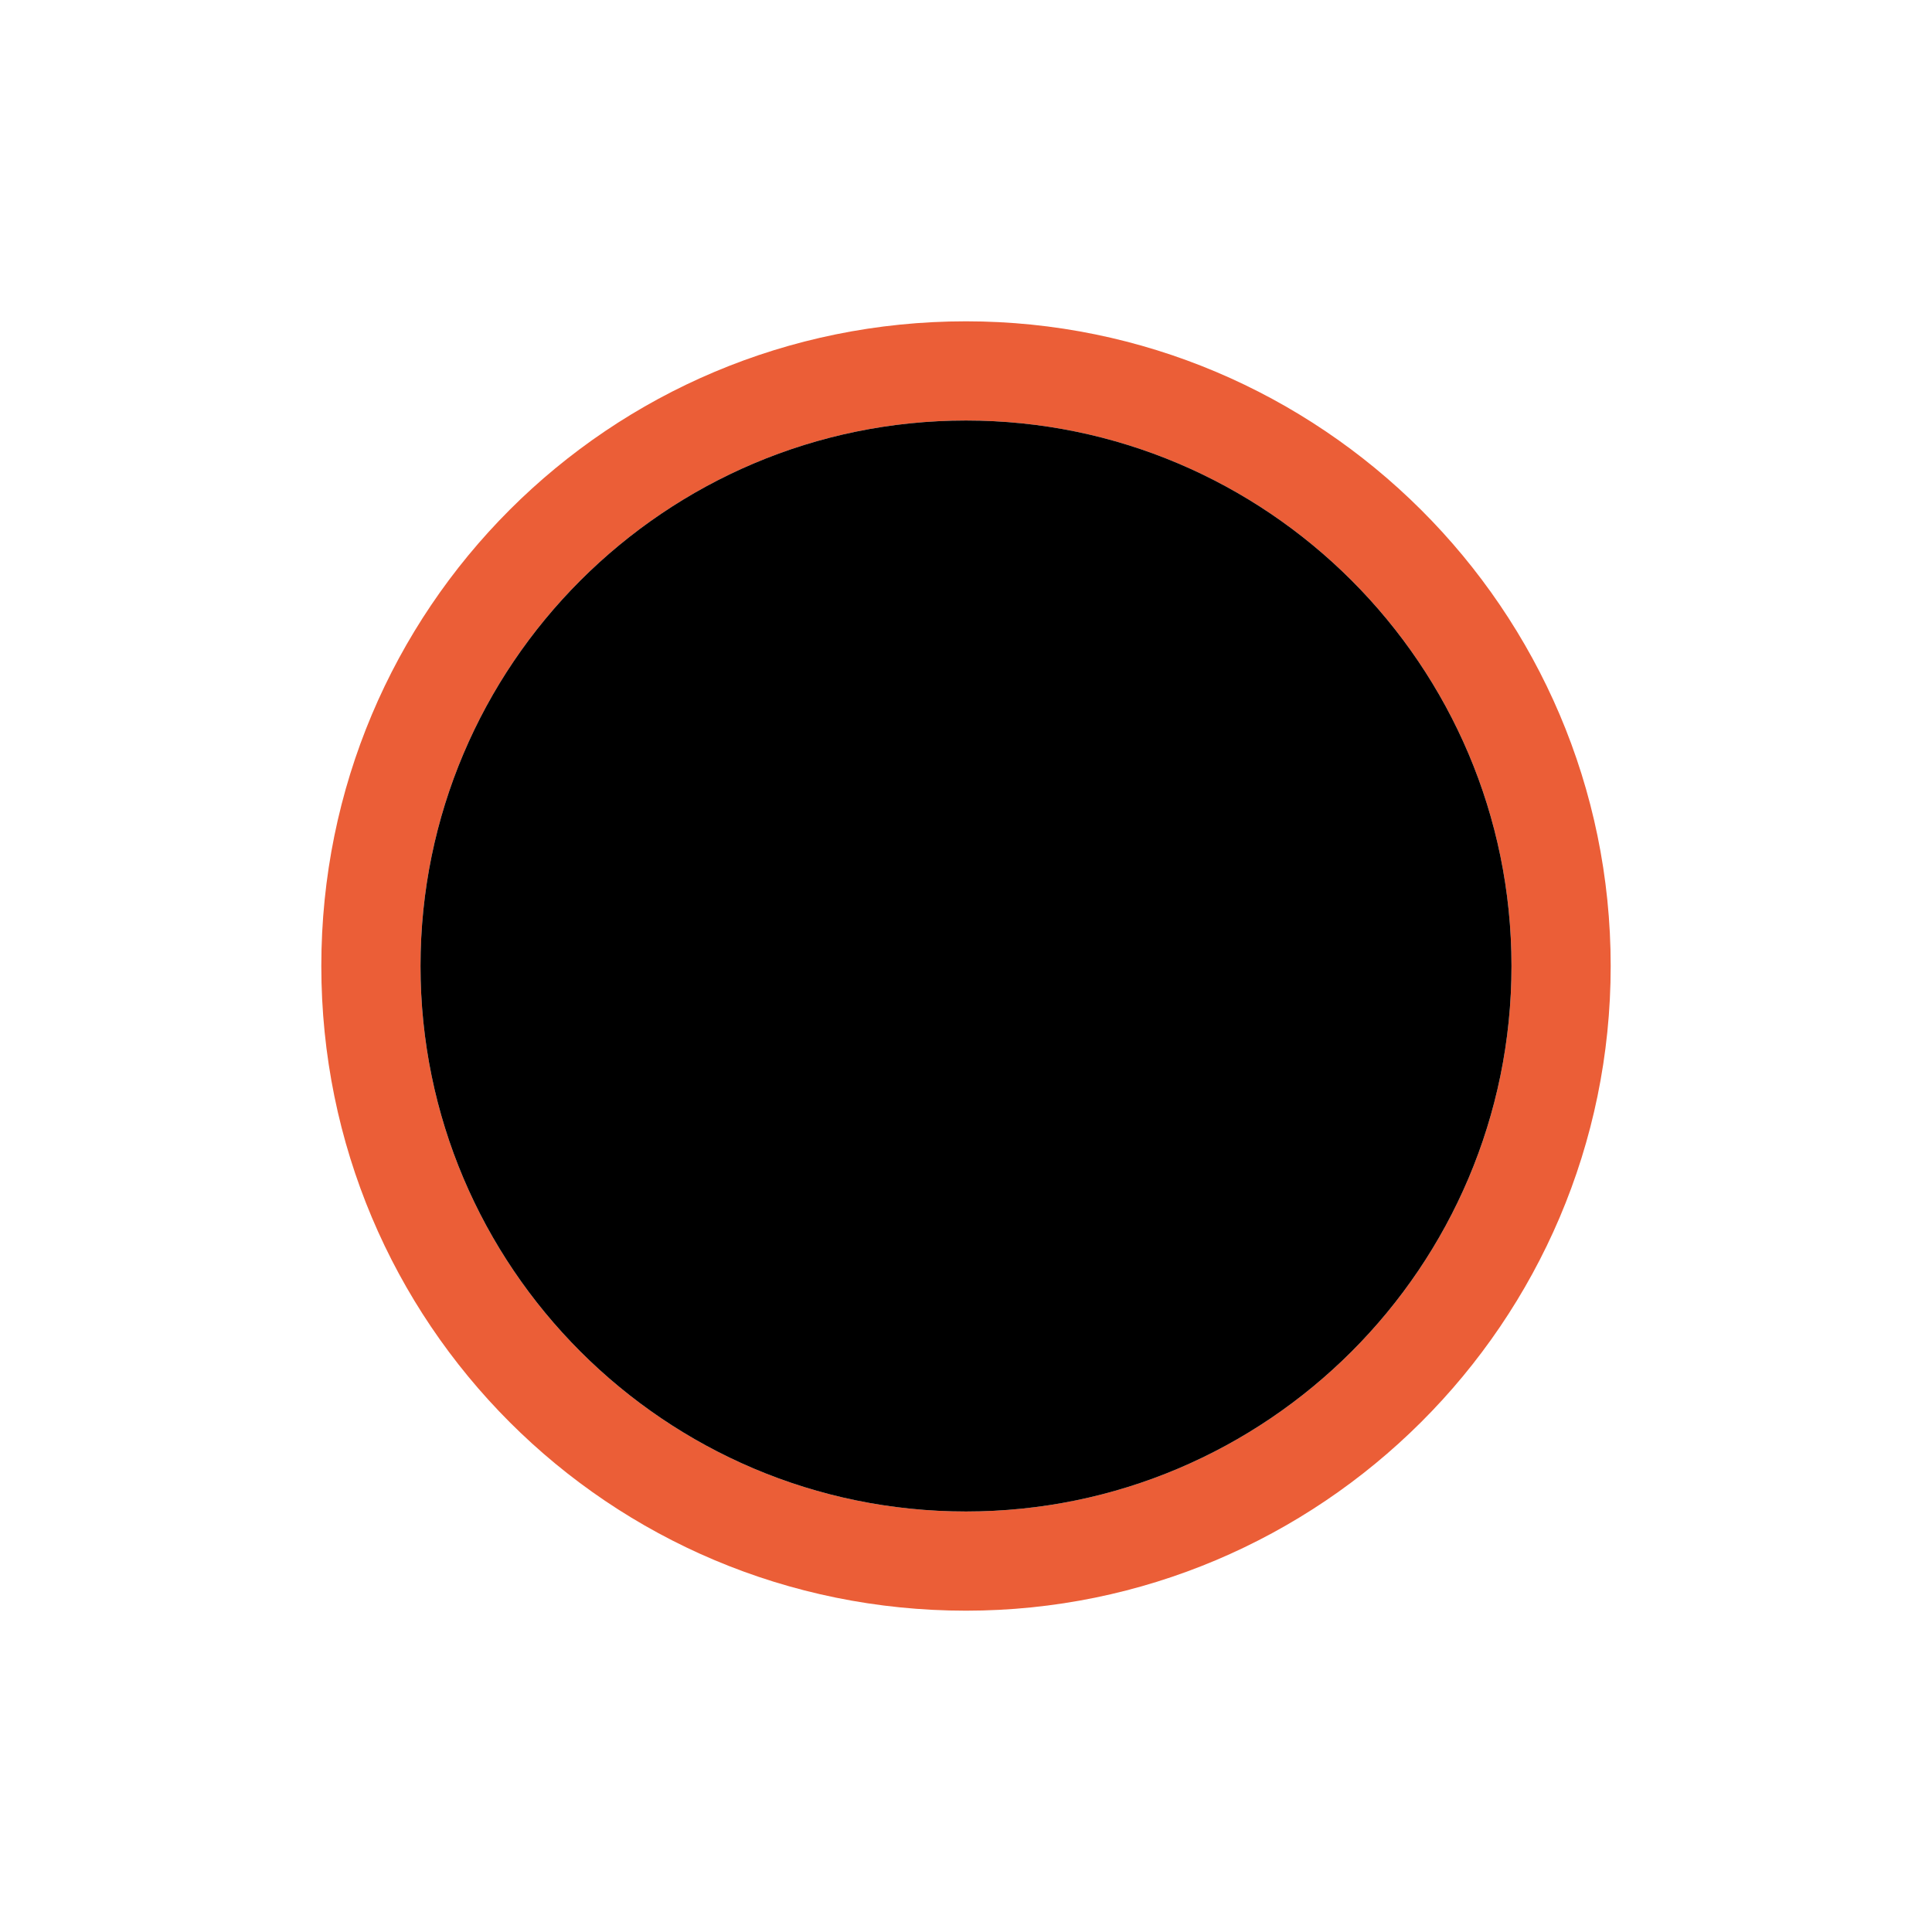 <svg
  width="375"
  height="375"
  viewBox="0 0 375 375"
  fill="none"
  xmlns="http://www.w3.org/2000/svg"
>
  <path
    d="M187.5 62.367C118.195 62.367 62.367 118.195 62.367 187.5C62.367 256.805 118.195 312.633 187.5 312.633C256.16 312.633 312.633 256.805 312.633 187.5C312.633 118.195 256.16 62.367 187.5 62.367ZM187.5 293.379C129.105 293.379 81.621 245.895 81.621 187.5C81.621 129.105 129.105 81.621 187.5 81.621C245.895 81.621 293.379 129.105 293.379 187.5C293.379 245.895 245.895 293.379 187.5 293.379Z"
    fill="#EB5E37"
  />
  <path
    d="M187.5 81.621C129.105 81.621 81.621 129.105 81.621 187.5C81.621 245.895 129.105 293.379 187.5 293.379C245.895 293.379 293.379 245.895 293.379 187.5C293.379 129.105 245.895 81.621 187.5 81.621Z"
    fill="black"
  />
</svg>
